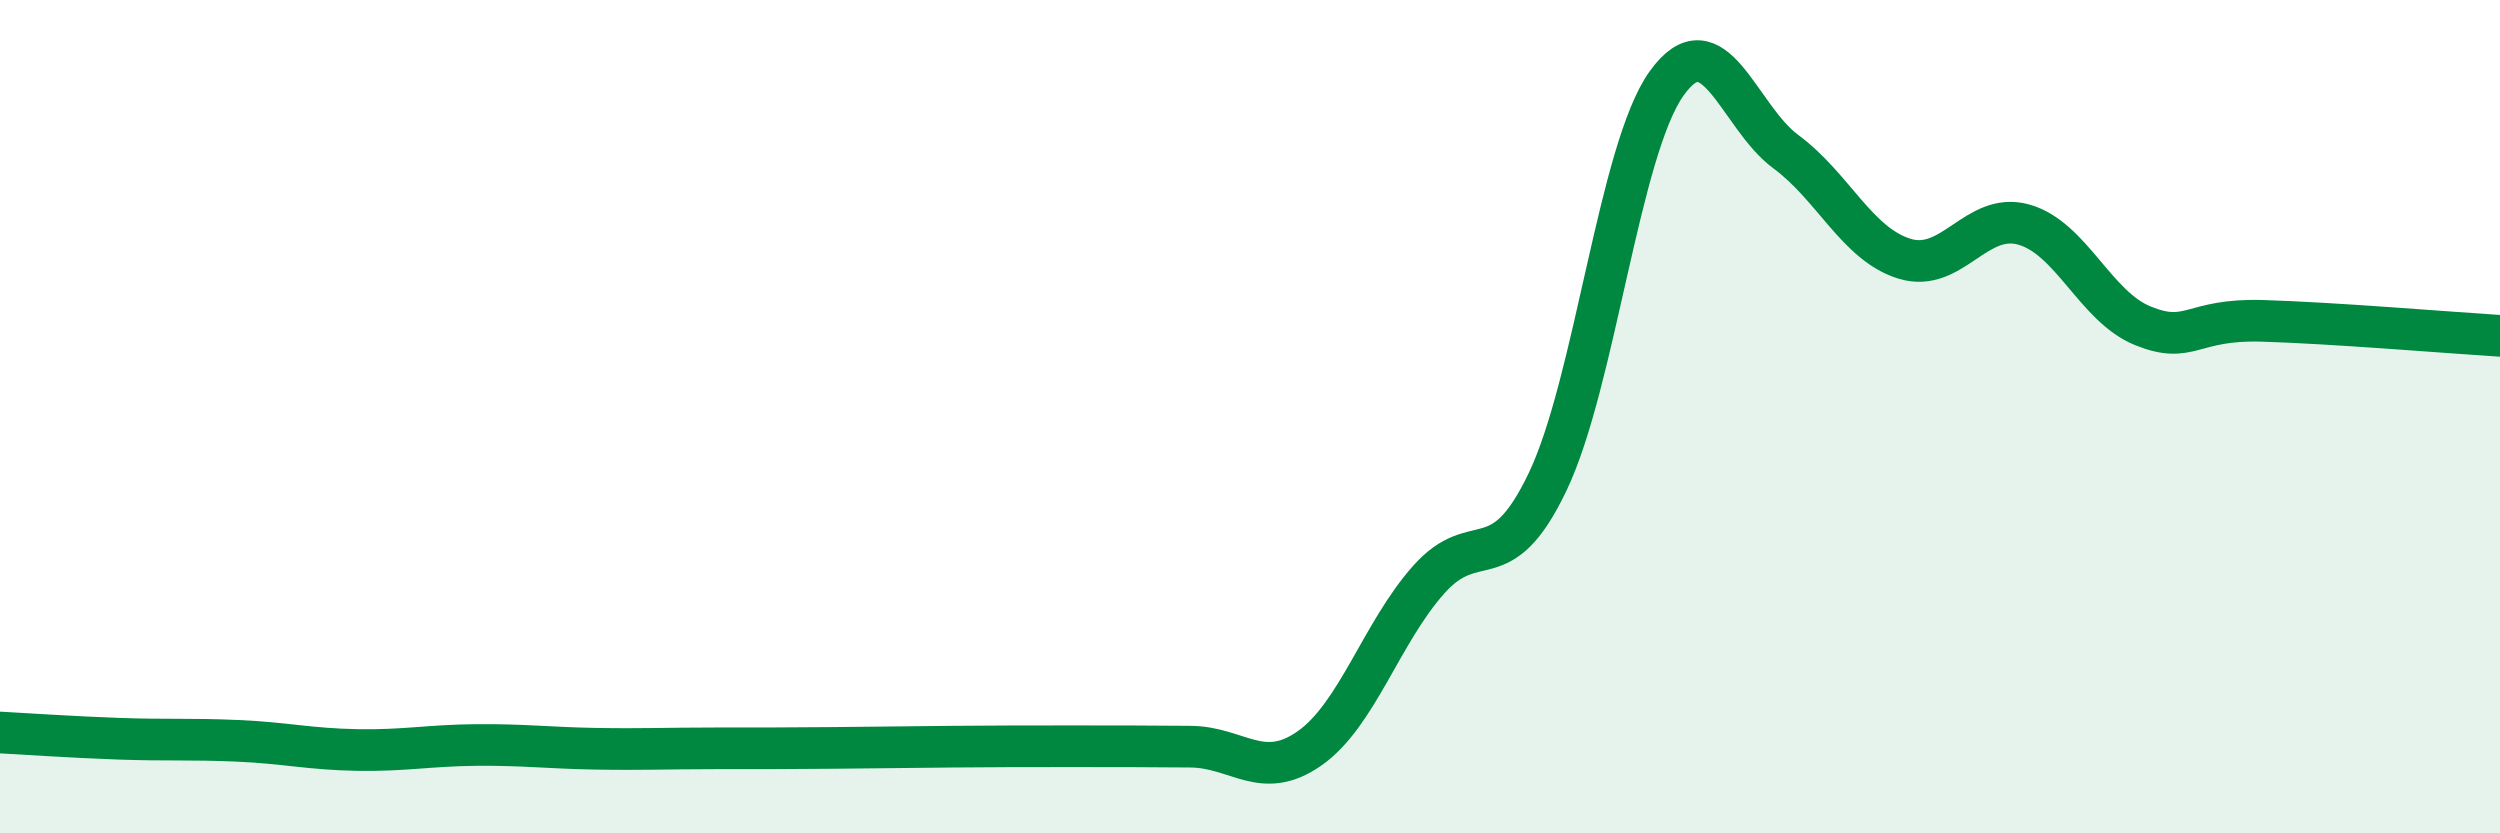 
    <svg width="60" height="20" viewBox="0 0 60 20" xmlns="http://www.w3.org/2000/svg">
      <path
        d="M 0,17.58 C 0.57,17.61 1.72,17.69 2.86,17.73 C 4,17.77 4.57,17.73 5.71,17.78 C 6.85,17.83 7.43,17.98 8.57,18 C 9.71,18.02 10.29,17.89 11.43,17.88 C 12.57,17.87 13.15,17.95 14.29,17.97 C 15.43,17.99 16,17.96 17.14,17.96 C 18.28,17.96 18.86,17.96 20,17.95 C 21.14,17.94 21.72,17.93 22.86,17.92 C 24,17.91 24.57,17.91 25.71,17.91 C 26.85,17.91 27.43,17.91 28.57,17.92 C 29.71,17.93 30.29,18.76 31.43,17.96 C 32.57,17.16 33.15,15.19 34.29,13.91 C 35.43,12.63 36,13.95 37.14,11.57 C 38.28,9.19 38.86,3.59 40,2 C 41.14,0.41 41.72,2.8 42.86,3.64 C 44,4.48 44.57,5.86 45.71,6.21 C 46.85,6.56 47.43,5.07 48.57,5.39 C 49.71,5.71 50.29,7.36 51.43,7.82 C 52.57,8.28 52.58,7.65 54.29,7.7 C 56,7.75 58.86,7.99 60,8.06L60 20L0 20Z"
        fill="#008740"
        opacity="0.1"
        stroke-linecap="round"
        stroke-linejoin="round"
      />
      <path
        d="M 0,17.58 C 0.57,17.61 1.72,17.69 2.86,17.73 C 4,17.77 4.57,17.73 5.71,17.78 C 6.85,17.83 7.43,17.98 8.57,18 C 9.71,18.02 10.29,17.89 11.43,17.88 C 12.57,17.87 13.15,17.95 14.29,17.97 C 15.43,17.99 16,17.96 17.14,17.96 C 18.28,17.96 18.86,17.96 20,17.95 C 21.14,17.94 21.72,17.93 22.86,17.92 C 24,17.91 24.57,17.91 25.71,17.91 C 26.85,17.91 27.43,17.91 28.57,17.92 C 29.71,17.93 30.29,18.76 31.43,17.96 C 32.57,17.16 33.15,15.19 34.29,13.91 C 35.43,12.63 36,13.95 37.14,11.57 C 38.28,9.19 38.86,3.59 40,2 C 41.14,0.41 41.72,2.8 42.86,3.64 C 44,4.48 44.57,5.86 45.71,6.21 C 46.85,6.56 47.43,5.07 48.57,5.39 C 49.71,5.71 50.29,7.36 51.43,7.82 C 52.57,8.28 52.58,7.65 54.29,7.7 C 56,7.75 58.86,7.99 60,8.06"
        stroke="#008740"
        stroke-width="1"
        fill="none"
        stroke-linecap="round"
        stroke-linejoin="round"
      />
    </svg>
  